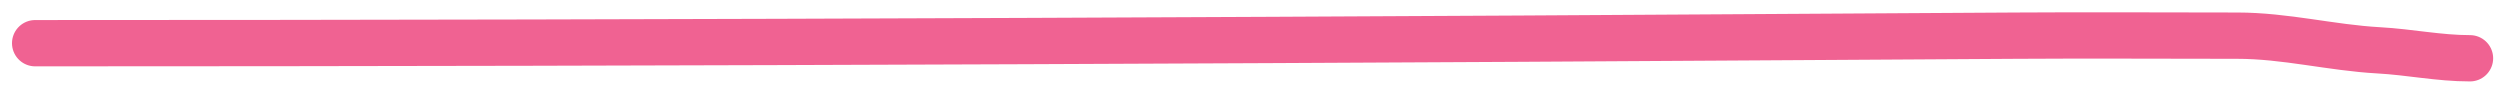 <?xml version="1.0" encoding="UTF-8"?> <svg xmlns="http://www.w3.org/2000/svg" width="162" height="6" viewBox="0 0 162 6" fill="none"> <path d="M2.277 2.799C45.067 2.799 87.867 2.592 130.638 2.311C135.414 2.279 140.191 2.311 144.967 2.311C148.112 2.311 151.033 3.088 154.14 3.261C156.159 3.373 158.035 3.776 160.056 3.776" stroke="#F06292" stroke-width="3" stroke-linecap="round"></path> </svg> 